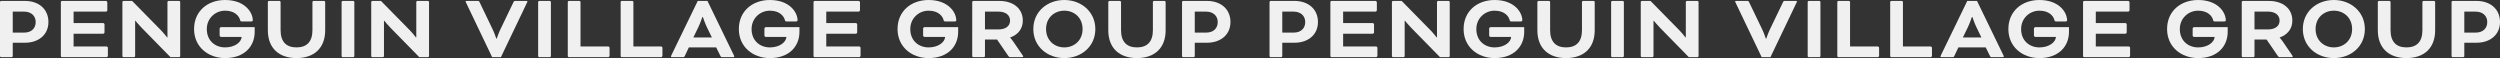 <?xml version="1.0" encoding="UTF-8"?>
<svg id="_レイヤー_2" data-name="レイヤー_2" xmlns="http://www.w3.org/2000/svg" width="2668.76" height="62" viewBox="0 0 2668.76 62">
  <rect x="0" y="0" width="2668.76" height="62" fill="#333333" stroke="none"/>
  <defs>
    <style>
      .cls-1 {
        fill: #f0f0f0;
      }
    </style>
  </defs>
  <g id="_レイヤー_2-2" data-name="_レイヤー_2">
    <g id="back">
      <g>
        <path class="cls-1" d="M1.2,61c-.6,0-1.2-.6-1.2-1.2V2.2c0-.6.6-1.2,1.2-1.2h25.6c14.5,0,24.9,8.7,24.9,22.5s-10.8,22.1-24.9,22.1h-13.2v14.2c0,.6-.6,1.2-1.2,1.2H1.2ZM13.6,12.4v22.4h12.1c7.9,0,12.4-4.6,12.4-11.3s-5-11.1-12.4-11.1c0,0-12.1,0-12.1,0Z"/>
        <path class="cls-1" d="M78.56,36v13.6h35.2c.6,0,1.4.8,1.4,1.4v8.6c0,.6-.8,1.4-1.4,1.4h-47.6c-.6,0-1.2-.6-1.2-1.2V2.2c0-.6.6-1.2,1.2-1.2h47c.6,0,1.4.8,1.4,1.4v8.6c0,.6-.8,1.4-1.4,1.4h-34.6v12.2h31.6c.6,0,1.4.8,1.4,1.4v8.6c0,.6-.8,1.4-1.4,1.4h-31.6Z"/>
        <path class="cls-1" d="M181.96,61l-30.6-31.2c-3.2-3.2-6.8-7.7-6.8-7.7h-.3v37.7c0,.6-.6,1.2-1.2,1.2h-11.2c-.6,0-1.2-.6-1.2-1.2V2.2c0-.6.6-1.2,1.2-1.2h9.2l30.3,30.8c3.3,3.3,7,8.1,7,8.1h.4V2.2c0-.6.6-1.2,1.2-1.2h11.2c.6,0,1.2.6,1.2,1.2v57.6c0,.6-.6,1.2-1.2,1.2h-9.2,0Z"/>
        <path class="cls-1" d="M271.87,34c0,15.4-10.9,28-31.6,28-18.1,0-33.1-12-33.1-31S221.57,0,240.27,0c20.7,0,29.4,12.7,29.6,21.6,0,.6-.4,1.3-1.6,1.3h-10.3c-.6,0-1.3-.2-1.5-1-1.1-4.8-5.8-10.5-16.2-10.5s-19.5,8.1-19.5,19.6c0,12.7,9.2,19.6,19.5,19.6s17.3-5.4,17.7-11.2h-22.1c-.6,0-1.4-.8-1.4-1.4v-7.6c0-.6.8-1.4,1.4-1.4h36v5Z"/>
        <path class="cls-1" d="M333.53,2.2c0-.6.6-1.2,1.2-1.2h11.2c.6,0,1.2.6,1.2,1.2v30.1c0,19.4-12.2,29.7-30.6,29.7s-30.6-10.3-30.6-29.7V2.2c0-.6.6-1.2,1.2-1.2h11.2c.6,0,1.2.6,1.2,1.2v30c0,12.4,6.1,18.4,17,18.4s17-6,17-18.4V2.2h0Z"/>
        <path class="cls-1" d="M378.26,59.8c0,.6-.6,1.2-1.2,1.2h-11.2c-.6,0-1.2-.6-1.2-1.2V2.2c0-.6.6-1.2,1.2-1.2h11.2c.6,0,1.2.6,1.2,1.2v57.6Z"/>
        <path class="cls-1" d="M447.59,61l-30.6-31.2c-3.2-3.2-6.8-7.7-6.8-7.7h-.3v37.7c0,.6-.6,1.2-1.2,1.2h-11.2c-.6,0-1.2-.6-1.2-1.2V2.2c0-.6.6-1.2,1.2-1.2h9.2l30.3,30.8c3.3,3.3,7,8.1,7,8.1h.4V2.2c0-.6.6-1.2,1.2-1.2h11.2c.6,0,1.2.6,1.2,1.2v57.6c0,.6-.6,1.2-1.2,1.2h-9.2Z"/>
        <path class="cls-1" d="M525.84,31.2c2.1,4.3,3.9,9.9,3.9,9.9h.6s1.8-5.6,3.9-9.9l13.9-28.9c.6-1.2.9-1.3,2.1-1.3h12c.6,0,.8.3.8.6s-.3.9-.6,1.5l-27.7,57.9h-9.4l-27.7-57.9c-.3-.6-.6-1.2-.6-1.5s.2-.6.8-.6h12c1.2,0,1.5.1,2.1,1.3,0,0,13.9,28.9,13.9,28.9Z"/>
        <path class="cls-1" d="M588.08,59.8c0,.6-.6,1.2-1.2,1.2h-11.2c-.6,0-1.2-.6-1.2-1.2V2.2c0-.6.6-1.2,1.2-1.2h11.2c.6,0,1.2.6,1.2,1.2v57.6Z"/>
        <path class="cls-1" d="M619.71,49.6h29.6c.6,0,1.4.8,1.4,1.4v8.6c0,.6-.8,1.4-1.4,1.4h-42c-.6,0-1.2-.6-1.2-1.2V2.2c0-.6.6-1.2,1.2-1.2h11.2c.6,0,1.2.6,1.2,1.2,0,0,0,47.4,0,47.4Z"/>
        <path class="cls-1" d="M676.15,49.6h29.6c.6,0,1.4.8,1.4,1.4v8.6c0,.6-.8,1.4-1.4,1.4h-42c-.6,0-1.2-.6-1.2-1.2V2.2c0-.6.6-1.2,1.2-1.2h11.2c.6,0,1.2.6,1.2,1.2,0,0,0,47.4,0,47.4Z"/>
        <path class="cls-1" d="M764.54,50.6h-29.2l-4.3,9.1c-.6,1.2-.9,1.3-2.1,1.3h-11.9c-.6,0-.8-.4-.8-.7s.2-.8.4-1.2L744.84,1h10.4l28.2,58.1c.2.4.4.9.4,1.2s-.2.7-.8.7h-11.9c-1.2,0-1.5-.1-2.1-1.3l-4.5-9.1h0ZM740.14,40h19.8l-5.4-11.1c-2.1-4.3-4.2-10.7-4.2-10.7h-.6s-2.1,6.4-4.2,10.7l-5.4,11.1h0Z"/>
        <path class="cls-1" d="M853.42,34c0,15.4-10.9,28-31.6,28-18.1,0-33.1-12-33.1-31s14.4-31,33.1-31c20.7,0,29.4,12.7,29.6,21.6,0,.6-.4,1.3-1.6,1.3h-10.3c-.6,0-1.3-.2-1.5-1-1.1-4.8-5.8-10.5-16.2-10.5s-19.5,8.1-19.5,19.6c0,12.7,9.2,19.6,19.5,19.6s17.3-5.4,17.7-11.2h-22.1c-.6,0-1.4-.8-1.4-1.4v-7.6c0-.6.8-1.4,1.4-1.4h36v5h0Z"/>
        <path class="cls-1" d="M882.04,36v13.6h35.2c.6,0,1.4.8,1.4,1.4v8.6c0,.6-.8,1.4-1.4,1.4h-47.6c-.6,0-1.2-.6-1.2-1.2V2.2c0-.6.6-1.2,1.2-1.2h47c.6,0,1.4.8,1.4,1.4v8.6c0,.6-.8,1.4-1.4,1.4h-34.6v12.2h31.6c.6,0,1.4.8,1.4,1.4v8.6c0,.6-.8,1.4-1.4,1.4h-31.6Z"/>
        <path class="cls-1" d="M1022.84,34c0,15.4-10.9,28-31.6,28-18.1,0-33.1-12-33.1-31s14.4-31,33.1-31c20.7,0,29.4,12.7,29.6,21.6,0,.6-.4,1.3-1.6,1.3h-10.3c-.6,0-1.3-.2-1.5-1-1.1-4.8-5.8-10.5-16.2-10.5s-19.5,8.1-19.5,19.6c0,12.7,9.2,19.6,19.5,19.6s17.3-5.4,17.7-11.2h-22.1c-.6,0-1.4-.8-1.4-1.4v-7.6c0-.6.8-1.4,1.4-1.4h36v5Z"/>
        <path class="cls-1" d="M1037.85,2.2c0-.6.6-1.2,1.2-1.2h27.8c14.6,0,25,7.9,25,21,0,9.1-5.5,15.2-13.5,18v.2s1.8,1.9,3.2,4l10.1,14.8c.5.7.6,1.1.6,1.3,0,.4-.2.7-.8.7h-13.3c-.5,0-1.2-.4-1.6-1l-12.2-17.8h-12.9v17.6c0,.6-.6,1.2-1.2,1.2h-11.2c-.6,0-1.2-.6-1.2-1.2V2.2ZM1051.45,12.4v19h14.5c7.5,0,12.3-3.5,12.3-9.4s-4.8-9.6-12.3-9.6h-14.5Z"/>
        <path class="cls-1" d="M1169.28,31c0,18.8-15.1,31-33.1,31s-33.1-12.2-33.1-31,15.1-31,33.1-31,33.1,12.5,33.1,31ZM1116.67,31c0,12.1,8.9,19.6,19.5,19.6s19.5-7.5,19.5-19.6-8.9-19.6-19.5-19.6-19.5,7.5-19.5,19.6Z"/>
        <path class="cls-1" d="M1230.71,2.2c0-.6.6-1.2,1.2-1.2h11.2c.6,0,1.2.6,1.2,1.2v30.1c0,19.4-12.2,29.7-30.6,29.7s-30.6-10.3-30.6-29.7V2.2c0-.6.6-1.2,1.2-1.2h11.2c.6,0,1.2.6,1.2,1.2v30c0,12.4,6.1,18.4,17,18.4s17-6,17-18.4V2.2h0Z"/>
        <path class="cls-1" d="M1263.03,61c-.6,0-1.2-.6-1.2-1.2V2.2c0-.6.6-1.2,1.2-1.2h25.6c14.5,0,24.9,8.7,24.9,22.5s-10.8,22.1-24.9,22.1h-13.2v14.2c0,.6-.6,1.2-1.2,1.2h-11.2ZM1275.43,12.4v22.4h12.1c7.9,0,12.4-4.6,12.4-11.3s-5-11.1-12.4-11.1h-12.1Z"/>
        <path class="cls-1" d="M1356.43,61c-.6,0-1.2-.6-1.2-1.2V2.2c0-.6.6-1.2,1.2-1.2h25.6c14.5,0,24.9,8.7,24.9,22.5s-10.8,22.1-24.9,22.1h-13.2v14.2c0,.6-.6,1.2-1.2,1.2h-11.2ZM1368.83,12.4v22.4h12.1c7.9,0,12.4-4.6,12.4-11.3s-5-11.1-12.4-11.1h-12.1Z"/>
        <path class="cls-1" d="M1433.79,36v13.6h35.2c.6,0,1.4.8,1.4,1.4v8.6c0,.6-.8,1.4-1.4,1.4h-47.6c-.6,0-1.2-.6-1.2-1.2V2.2c0-.6.6-1.2,1.2-1.2h47c.6,0,1.4.8,1.4,1.4v8.6c0,.6-.8,1.4-1.4,1.4h-34.6v12.2h31.6c.6,0,1.4.8,1.4,1.4v8.6c0,.6-.8,1.4-1.4,1.4h-31.6Z"/>
        <path class="cls-1" d="M1537.19,61l-30.6-31.2c-3.2-3.2-6.8-7.7-6.8-7.7h-.3v37.7c0,.6-.6,1.2-1.2,1.2h-11.2c-.6,0-1.2-.6-1.2-1.2V2.2c0-.6.6-1.2,1.2-1.2h9.2l30.3,30.8c3.3,3.3,7,8.1,7,8.1h.4V2.2c0-.6.6-1.2,1.2-1.2h11.2c.6,0,1.2.6,1.2,1.2v57.6c0,.6-.6,1.2-1.2,1.2h-9.2Z"/>
        <path class="cls-1" d="M1627.1,34c0,15.4-10.9,28-31.6,28-18.1,0-33.1-12-33.1-31s14.4-31,33.1-31c20.7,0,29.4,12.7,29.6,21.6,0,.6-.4,1.3-1.6,1.3h-10.3c-.6,0-1.3-.2-1.5-1-1.1-4.8-5.8-10.5-16.2-10.5s-19.5,8.1-19.5,19.6c0,12.7,9.2,19.6,19.5,19.6s17.3-5.4,17.7-11.2h-22.1c-.6,0-1.4-.8-1.4-1.4v-7.6c0-.6.8-1.4,1.4-1.4h36v5Z"/>
        <path class="cls-1" d="M1688.76,2.2c0-.6.6-1.2,1.2-1.2h11.2c.6,0,1.2.6,1.2,1.2v30.1c0,19.4-12.2,29.7-30.6,29.7s-30.6-10.3-30.6-29.7V2.2c0-.6.6-1.2,1.2-1.2h11.2c.6,0,1.2.6,1.2,1.2v30c0,12.4,6.1,18.4,17,18.4s17-6,17-18.4V2.2h0Z"/>
        <path class="cls-1" d="M1733.48,59.8c0,.6-.6,1.2-1.2,1.2h-11.2c-.6,0-1.2-.6-1.2-1.2V2.2c0-.6.6-1.2,1.2-1.2h11.2c.6,0,1.2.6,1.2,1.2v57.6Z"/>
        <path class="cls-1" d="M1802.82,61l-30.6-31.2c-3.2-3.2-6.8-7.7-6.8-7.7h-.3v37.7c0,.6-.6,1.2-1.2,1.2h-11.2c-.6,0-1.2-.6-1.2-1.2V2.2c0-.6.6-1.2,1.2-1.2h9.2l30.3,30.8c3.3,3.3,7,8.1,7,8.1h.4V2.2c0-.6.6-1.2,1.2-1.2h11.2c.6,0,1.2.6,1.2,1.2v57.6c0,.6-.6,1.2-1.2,1.2h-9.2Z"/>
        <path class="cls-1" d="M1881.07,31.2c2.1,4.3,3.9,9.9,3.9,9.9h.6s1.8-5.6,3.9-9.9l13.9-28.9c.6-1.2.9-1.3,2.1-1.3h12c.6,0,.8.3.8.6s-.3.9-.6,1.5l-27.7,57.9h-9.4l-27.7-57.9c-.3-.6-.6-1.2-.6-1.5s.2-.6.8-.6h12c1.2,0,1.5.1,2.1,1.3l13.9,28.9h0Z"/>
        <path class="cls-1" d="M1943.31,59.8c0,.6-.6,1.2-1.2,1.2h-11.2c-.6,0-1.2-.6-1.2-1.2V2.2c0-.6.6-1.2,1.2-1.2h11.2c.6,0,1.2.6,1.2,1.2v57.6Z"/>
        <path class="cls-1" d="M1974.94,49.6h29.6c.6,0,1.4.8,1.4,1.4v8.6c0,.6-.8,1.4-1.4,1.4h-42c-.6,0-1.2-.6-1.2-1.2V2.2c0-.6.6-1.2,1.2-1.2h11.2c.6,0,1.2.6,1.2,1.2,0,0,0,47.4,0,47.4Z"/>
        <path class="cls-1" d="M2031.38,49.6h29.6c.6,0,1.4.8,1.4,1.4v8.6c0,.6-.8,1.4-1.4,1.4h-42c-.6,0-1.2-.6-1.2-1.2V2.2c0-.6.6-1.2,1.2-1.2h11.2c.6,0,1.2.6,1.2,1.2,0,0,0,47.4,0,47.4Z"/>
        <path class="cls-1" d="M2119.77,50.6h-29.2l-4.3,9.1c-.6,1.2-.9,1.3-2.1,1.3h-11.9c-.6,0-.8-.4-.8-.7s.2-.8.4-1.2l28.2-58.1h10.4l28.2,58.1c.2.4.4.9.4,1.2s-.2.7-.8.7h-11.9c-1.2,0-1.5-.1-2.1-1.3l-4.5-9.1h0ZM2095.37,40h19.8l-5.4-11.1c-2.1-4.3-4.2-10.7-4.2-10.7h-.6s-2.1,6.4-4.2,10.7l-5.4,11.1h0Z"/>
        <path class="cls-1" d="M2208.65,34c0,15.4-10.9,28-31.6,28-18.1,0-33.1-12-33.1-31s14.4-31,33.1-31c20.7,0,29.4,12.7,29.6,21.6,0,.6-.4,1.3-1.6,1.3h-10.3c-.6,0-1.3-.2-1.5-1-1.1-4.8-5.8-10.5-16.2-10.5s-19.5,8.1-19.5,19.6c0,12.7,9.2,19.6,19.5,19.6s17.3-5.4,17.7-11.2h-22.1c-.6,0-1.4-.8-1.4-1.4v-7.6c0-.6.8-1.4,1.4-1.4h36v5h0Z"/>
        <path class="cls-1" d="M2237.27,36v13.6h35.2c.6,0,1.4.8,1.4,1.4v8.6c0,.6-.8,1.4-1.4,1.4h-47.6c-.6,0-1.2-.6-1.2-1.2V2.2c0-.6.6-1.2,1.2-1.2h47c.6,0,1.4.8,1.4,1.4v8.6c0,.6-.8,1.4-1.4,1.4h-34.6v12.2h31.6c.6,0,1.4.8,1.4,1.4v8.6c0,.6-.8,1.4-1.4,1.4h-31.6,0Z"/>
        <path class="cls-1" d="M2378.07,34c0,15.4-10.9,28-31.6,28-18.1,0-33.1-12-33.1-31s14.4-31,33.1-31c20.7,0,29.4,12.7,29.6,21.6,0,.6-.4,1.3-1.6,1.3h-10.3c-.6,0-1.3-.2-1.5-1-1.1-4.8-5.8-10.5-16.2-10.5s-19.5,8.1-19.5,19.6c0,12.7,9.2,19.6,19.5,19.6s17.3-5.4,17.7-11.2h-22.1c-.6,0-1.4-.8-1.4-1.4v-7.6c0-.6.8-1.4,1.4-1.4h36v5h0Z"/>
        <path class="cls-1" d="M2393.08,2.2c0-.6.6-1.2,1.2-1.2h27.8c14.6,0,25,7.9,25,21,0,9.1-5.5,15.2-13.5,18v.2s1.8,1.9,3.2,4l10.1,14.8c.5.7.6,1.1.6,1.3,0,.4-.2.7-.8.7h-13.3c-.5,0-1.2-.4-1.6-1l-12.2-17.8h-12.9v17.6c0,.6-.6,1.2-1.2,1.2h-11.2c-.6,0-1.2-.6-1.2-1.2V2.2h0ZM2406.68,12.4v19h14.5c7.5,0,12.3-3.5,12.3-9.4s-4.8-9.6-12.3-9.6h-14.5Z"/>
        <path class="cls-1" d="M2524.5,31c0,18.8-15.1,31-33.1,31s-33.1-12.2-33.1-31,15.1-31,33.1-31,33.1,12.5,33.1,31ZM2471.9,31c0,12.1,8.9,19.6,19.5,19.6s19.5-7.5,19.5-19.6-8.9-19.6-19.5-19.6-19.5,7.5-19.5,19.6Z"/>
        <path class="cls-1" d="M2585.93,2.2c0-.6.6-1.2,1.2-1.2h11.2c.6,0,1.2.6,1.2,1.2v30.1c0,19.4-12.2,29.7-30.6,29.7s-30.6-10.3-30.6-29.7V2.2c0-.6.6-1.2,1.2-1.2h11.2c.6,0,1.2.6,1.2,1.2v30c0,12.4,6.1,18.4,17,18.4s17-6,17-18.4V2.2h0Z"/>
        <path class="cls-1" d="M2618.26,61c-.6,0-1.2-.6-1.2-1.2V2.2c0-.6.6-1.2,1.2-1.2h25.6c14.5,0,24.9,8.7,24.9,22.5s-10.8,22.1-24.9,22.1h-13.2v14.2c0,.6-.6,1.2-1.2,1.2h-11.2ZM2630.66,12.4v22.4h12.1c7.9,0,12.4-4.6,12.4-11.3s-5-11.1-12.4-11.1h-12.1Z"/>
      </g>
    </g>
  </g>
</svg>